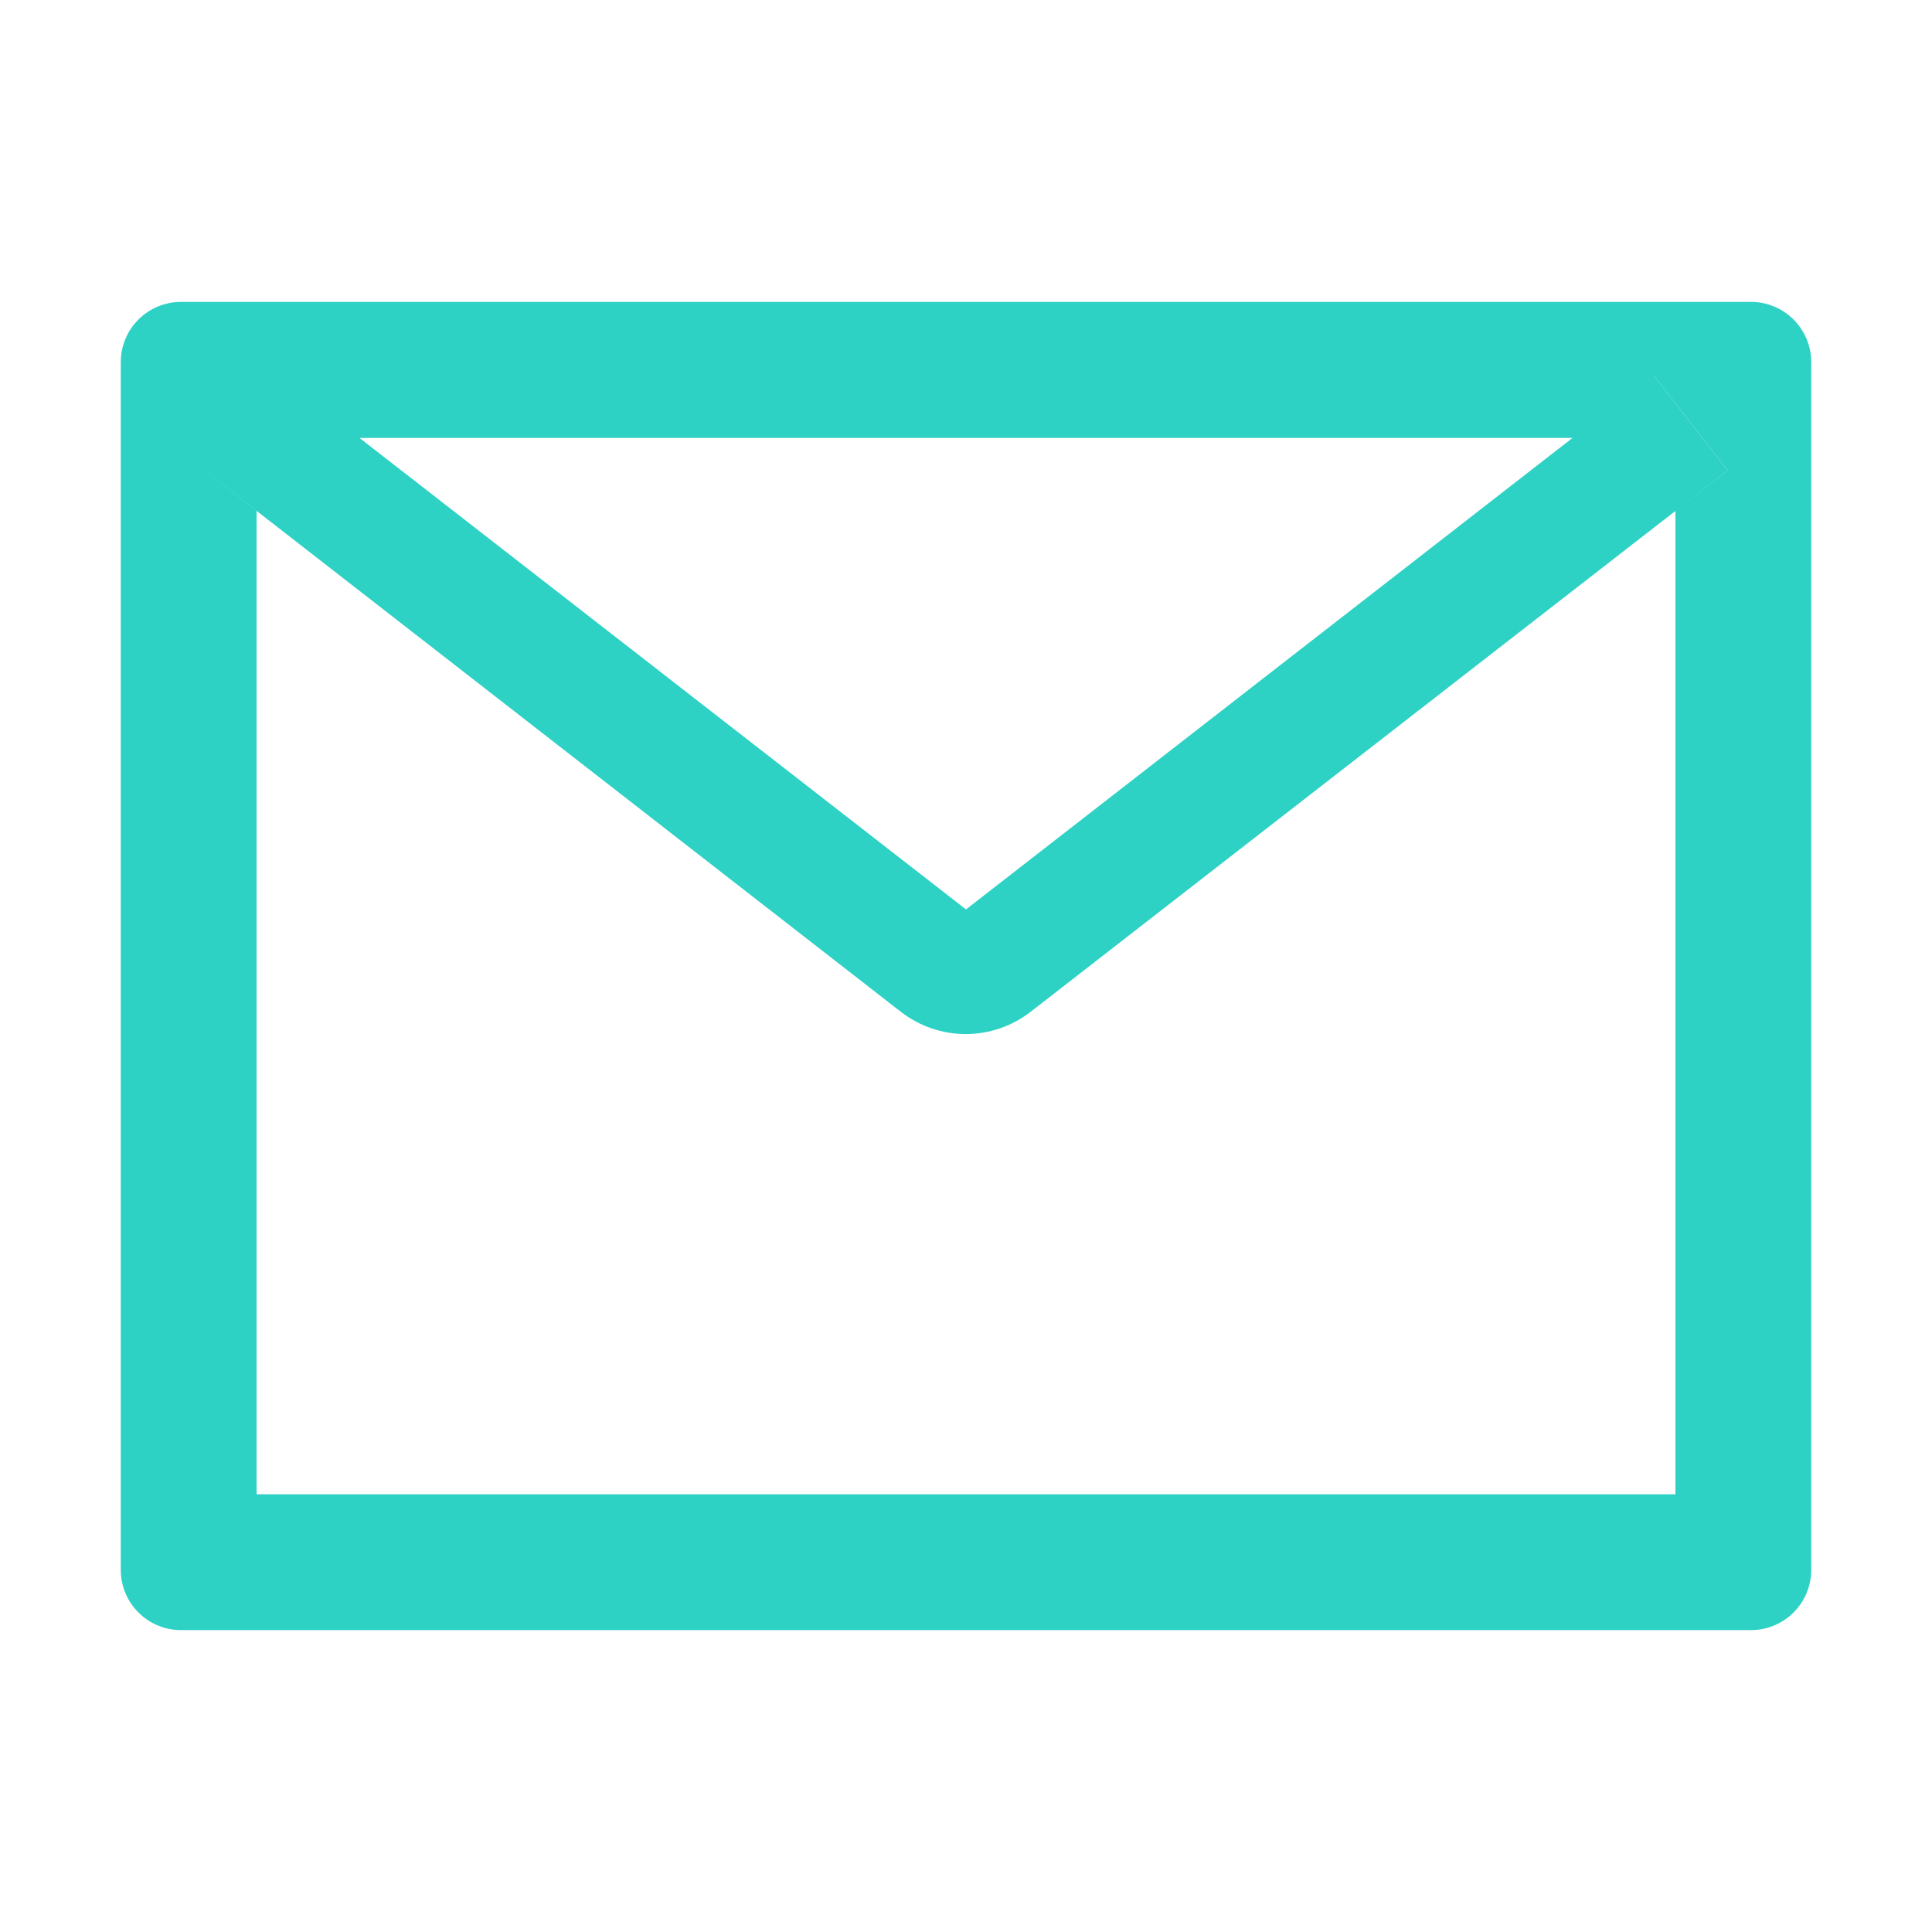 <svg width="35" height="35" viewBox="0 0 35 35" fill="none" xmlns="http://www.w3.org/2000/svg">
<path d="M31.719 5.469H3.281C2.676 5.469 2.188 5.958 2.188 6.562V28.438C2.188 29.043 2.676 29.531 3.281 29.531H31.719C32.324 29.531 32.812 29.043 32.812 28.438V6.562C32.812 5.958 32.324 5.469 31.719 5.469ZM30.352 9.256V27.07H4.648V9.256L3.705 8.521L5.048 6.795L6.511 7.933H28.492L29.955 6.795L31.298 8.521L30.352 9.256ZM28.492 7.93L17.5 16.475L6.508 7.93L5.045 6.792L3.702 8.518L4.645 9.252L16.321 18.331C16.657 18.591 17.07 18.733 17.495 18.733C17.92 18.733 18.333 18.591 18.669 18.331L30.352 9.256L31.295 8.521L29.952 6.795L28.492 7.93Z" fill="#2DD2C5"/>
</svg>
